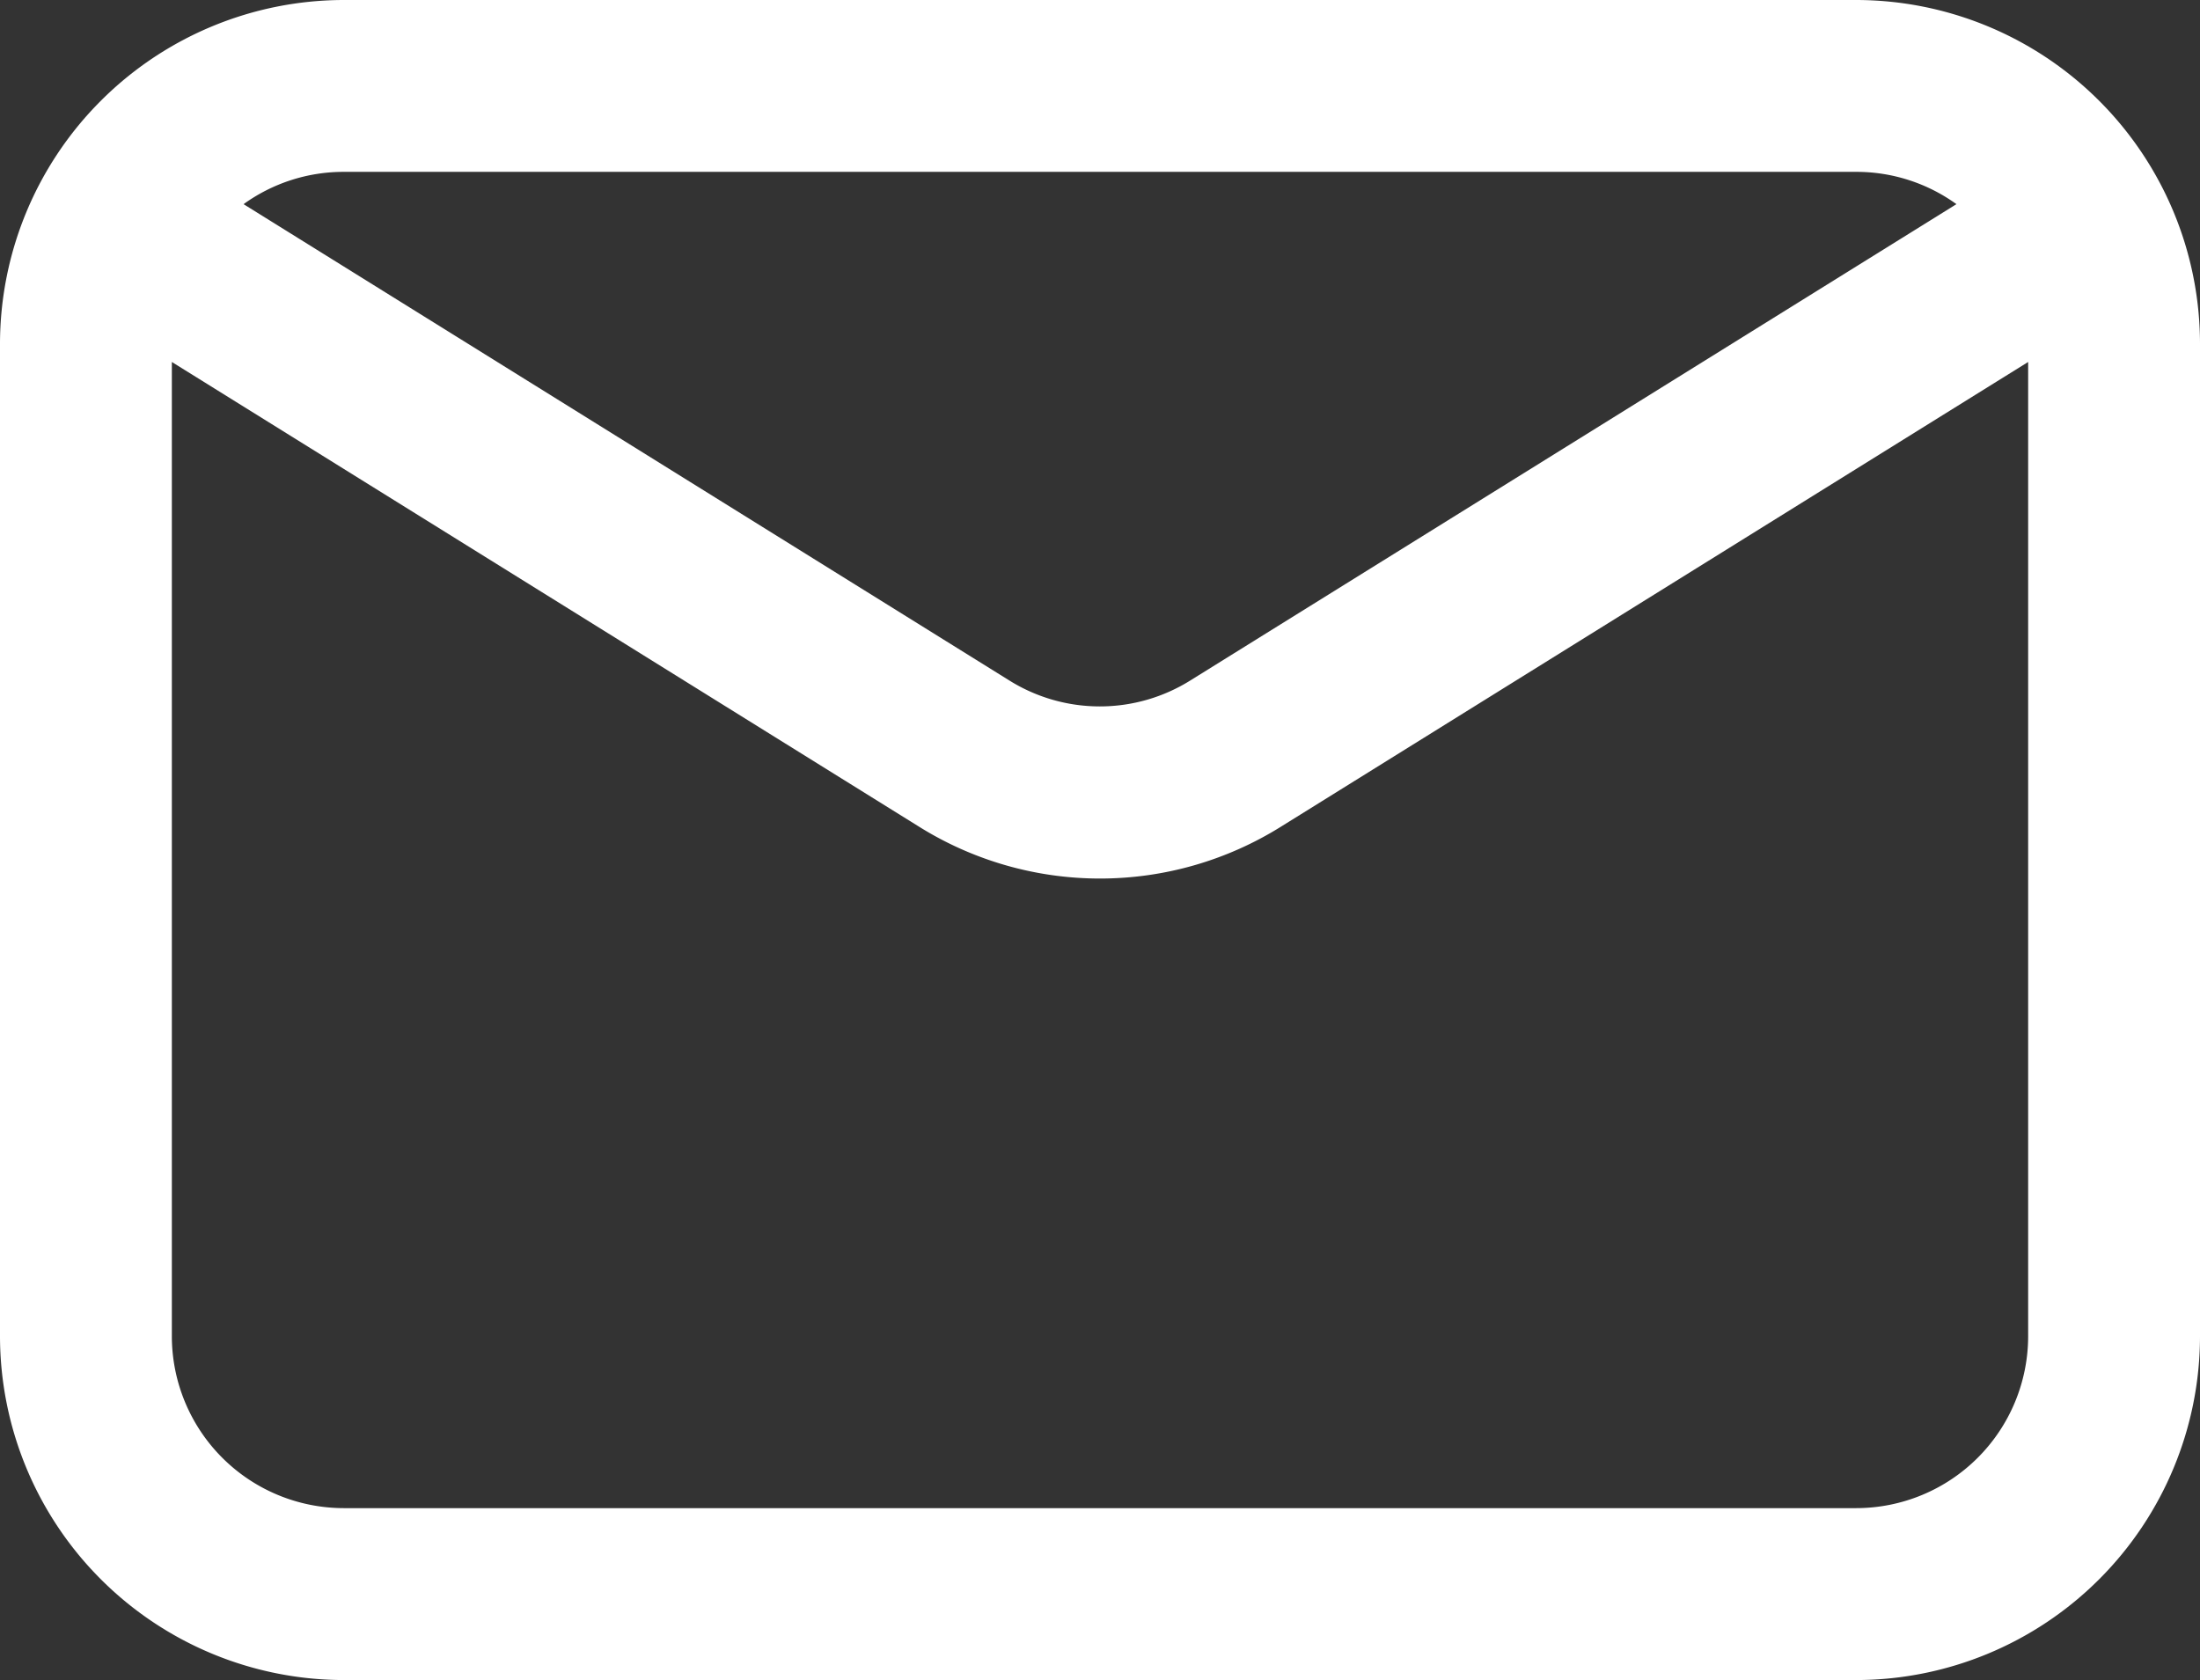 <svg xmlns="http://www.w3.org/2000/svg" width="42.643" height="32.565" viewBox="0 0 42.643 32.565">
  <rect x="0" y="0" width="42.643" height="32.565" fill="#333333" stroke="none"/>
  <g transform="translate(0 -60.5)">
    <g data-name="Group 11" transform="translate(0 60.5)">
      <path data-name="Path 33" d="M40.977,88.068A1.666,1.666,0,0,0,42.643,86.4V67.163A6.671,6.671,0,0,0,35.98,60.5H6.663A6.671,6.671,0,0,0,0,67.163V86.4a6.671,6.671,0,0,0,6.663,6.663H35.98A6.671,6.671,0,0,0,42.643,86.4a1.666,1.666,0,0,0-3.331,0,3.335,3.335,0,0,1-3.331,3.331H6.663A3.335,3.335,0,0,1,3.331,86.4V67.516l14.472,9a6.622,6.622,0,0,0,7.037,0l14.472-9V86.4A1.666,1.666,0,0,0,40.977,88.068Zm-17.9-14.382a3.311,3.311,0,0,1-3.518,0L4.721,64.457a3.313,3.313,0,0,1,1.942-.626H35.98a3.313,3.313,0,0,1,1.942.626Z" transform="translate(0 -60.5)" fill="#FFFFFF"/>
    </g>
  </g>
</svg>